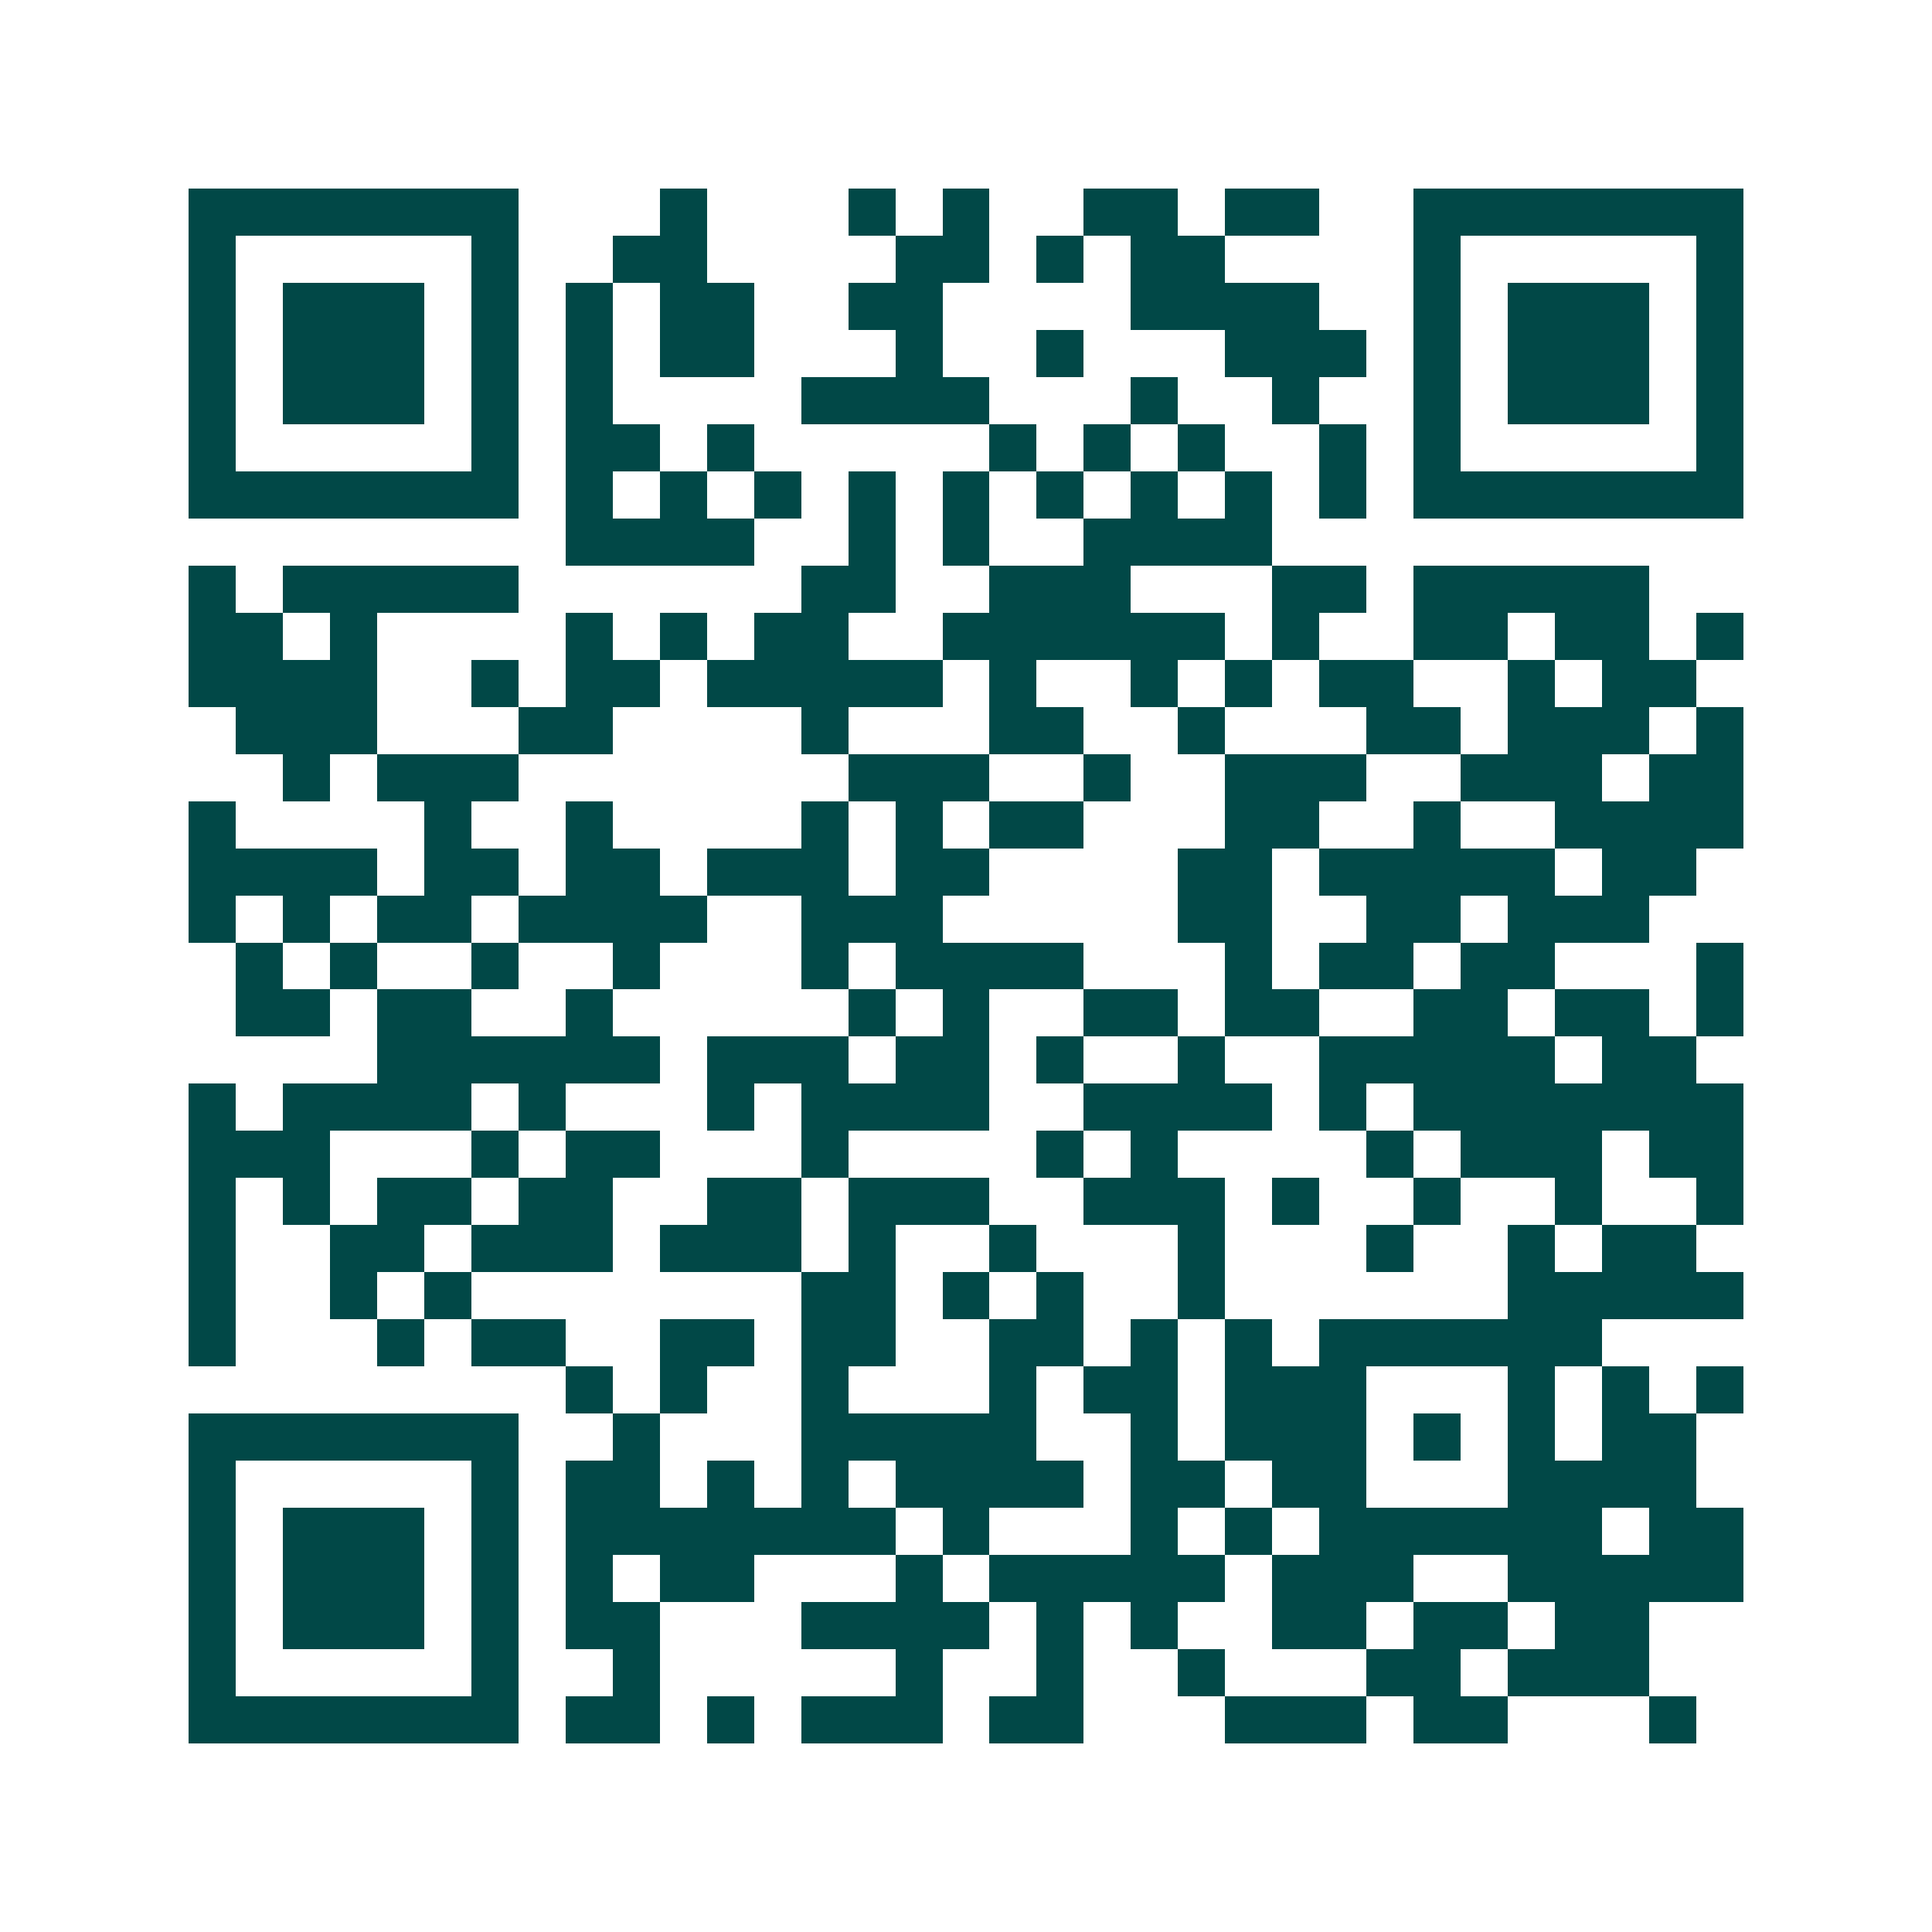 <svg xmlns="http://www.w3.org/2000/svg" width="200" height="200" viewBox="0 0 41 41" shape-rendering="crispEdges"><path fill="#ffffff" d="M0 0h41v41H0z"/><path stroke="#014847" d="M4 4.5h7m3 0h1m3 0h1m1 0h1m2 0h2m1 0h2m2 0h7M4 5.5h1m5 0h1m2 0h2m4 0h2m1 0h1m1 0h2m4 0h1m5 0h1M4 6.5h1m1 0h3m1 0h1m1 0h1m1 0h2m2 0h2m4 0h4m2 0h1m1 0h3m1 0h1M4 7.5h1m1 0h3m1 0h1m1 0h1m1 0h2m3 0h1m2 0h1m3 0h3m1 0h1m1 0h3m1 0h1M4 8.5h1m1 0h3m1 0h1m1 0h1m4 0h4m3 0h1m2 0h1m2 0h1m1 0h3m1 0h1M4 9.5h1m5 0h1m1 0h2m1 0h1m5 0h1m1 0h1m1 0h1m2 0h1m1 0h1m5 0h1M4 10.5h7m1 0h1m1 0h1m1 0h1m1 0h1m1 0h1m1 0h1m1 0h1m1 0h1m1 0h1m1 0h7M12 11.5h4m2 0h1m1 0h1m2 0h4M4 12.5h1m1 0h5m6 0h2m2 0h3m3 0h2m1 0h5M4 13.5h2m1 0h1m4 0h1m1 0h1m1 0h2m2 0h6m1 0h1m2 0h2m1 0h2m1 0h1M4 14.5h4m2 0h1m1 0h2m1 0h5m1 0h1m2 0h1m1 0h1m1 0h2m2 0h1m1 0h2M5 15.5h3m3 0h2m4 0h1m3 0h2m2 0h1m3 0h2m1 0h3m1 0h1M6 16.5h1m1 0h3m7 0h3m2 0h1m2 0h3m2 0h3m1 0h2M4 17.5h1m4 0h1m2 0h1m4 0h1m1 0h1m1 0h2m3 0h2m2 0h1m2 0h4M4 18.5h4m1 0h2m1 0h2m1 0h3m1 0h2m4 0h2m1 0h5m1 0h2M4 19.5h1m1 0h1m1 0h2m1 0h4m2 0h3m5 0h2m2 0h2m1 0h3M5 20.5h1m1 0h1m2 0h1m2 0h1m3 0h1m1 0h4m3 0h1m1 0h2m1 0h2m3 0h1M5 21.5h2m1 0h2m2 0h1m5 0h1m1 0h1m2 0h2m1 0h2m2 0h2m1 0h2m1 0h1M8 22.5h6m1 0h3m1 0h2m1 0h1m2 0h1m2 0h5m1 0h2M4 23.5h1m1 0h4m1 0h1m3 0h1m1 0h4m2 0h4m1 0h1m1 0h7M4 24.5h3m3 0h1m1 0h2m3 0h1m4 0h1m1 0h1m4 0h1m1 0h3m1 0h2M4 25.5h1m1 0h1m1 0h2m1 0h2m2 0h2m1 0h3m2 0h3m1 0h1m2 0h1m2 0h1m2 0h1M4 26.5h1m2 0h2m1 0h3m1 0h3m1 0h1m2 0h1m3 0h1m3 0h1m2 0h1m1 0h2M4 27.5h1m2 0h1m1 0h1m7 0h2m1 0h1m1 0h1m2 0h1m6 0h5M4 28.5h1m3 0h1m1 0h2m2 0h2m1 0h2m2 0h2m1 0h1m1 0h1m1 0h6M12 29.5h1m1 0h1m2 0h1m3 0h1m1 0h2m1 0h3m3 0h1m1 0h1m1 0h1M4 30.5h7m2 0h1m3 0h5m2 0h1m1 0h3m1 0h1m1 0h1m1 0h2M4 31.5h1m5 0h1m1 0h2m1 0h1m1 0h1m1 0h4m1 0h2m1 0h2m3 0h4M4 32.5h1m1 0h3m1 0h1m1 0h7m1 0h1m3 0h1m1 0h1m1 0h6m1 0h2M4 33.5h1m1 0h3m1 0h1m1 0h1m1 0h2m3 0h1m1 0h5m1 0h3m2 0h5M4 34.5h1m1 0h3m1 0h1m1 0h2m3 0h4m1 0h1m1 0h1m2 0h2m1 0h2m1 0h2M4 35.5h1m5 0h1m2 0h1m5 0h1m2 0h1m2 0h1m3 0h2m1 0h3M4 36.5h7m1 0h2m1 0h1m1 0h3m1 0h2m3 0h3m1 0h2m3 0h1"/></svg>
